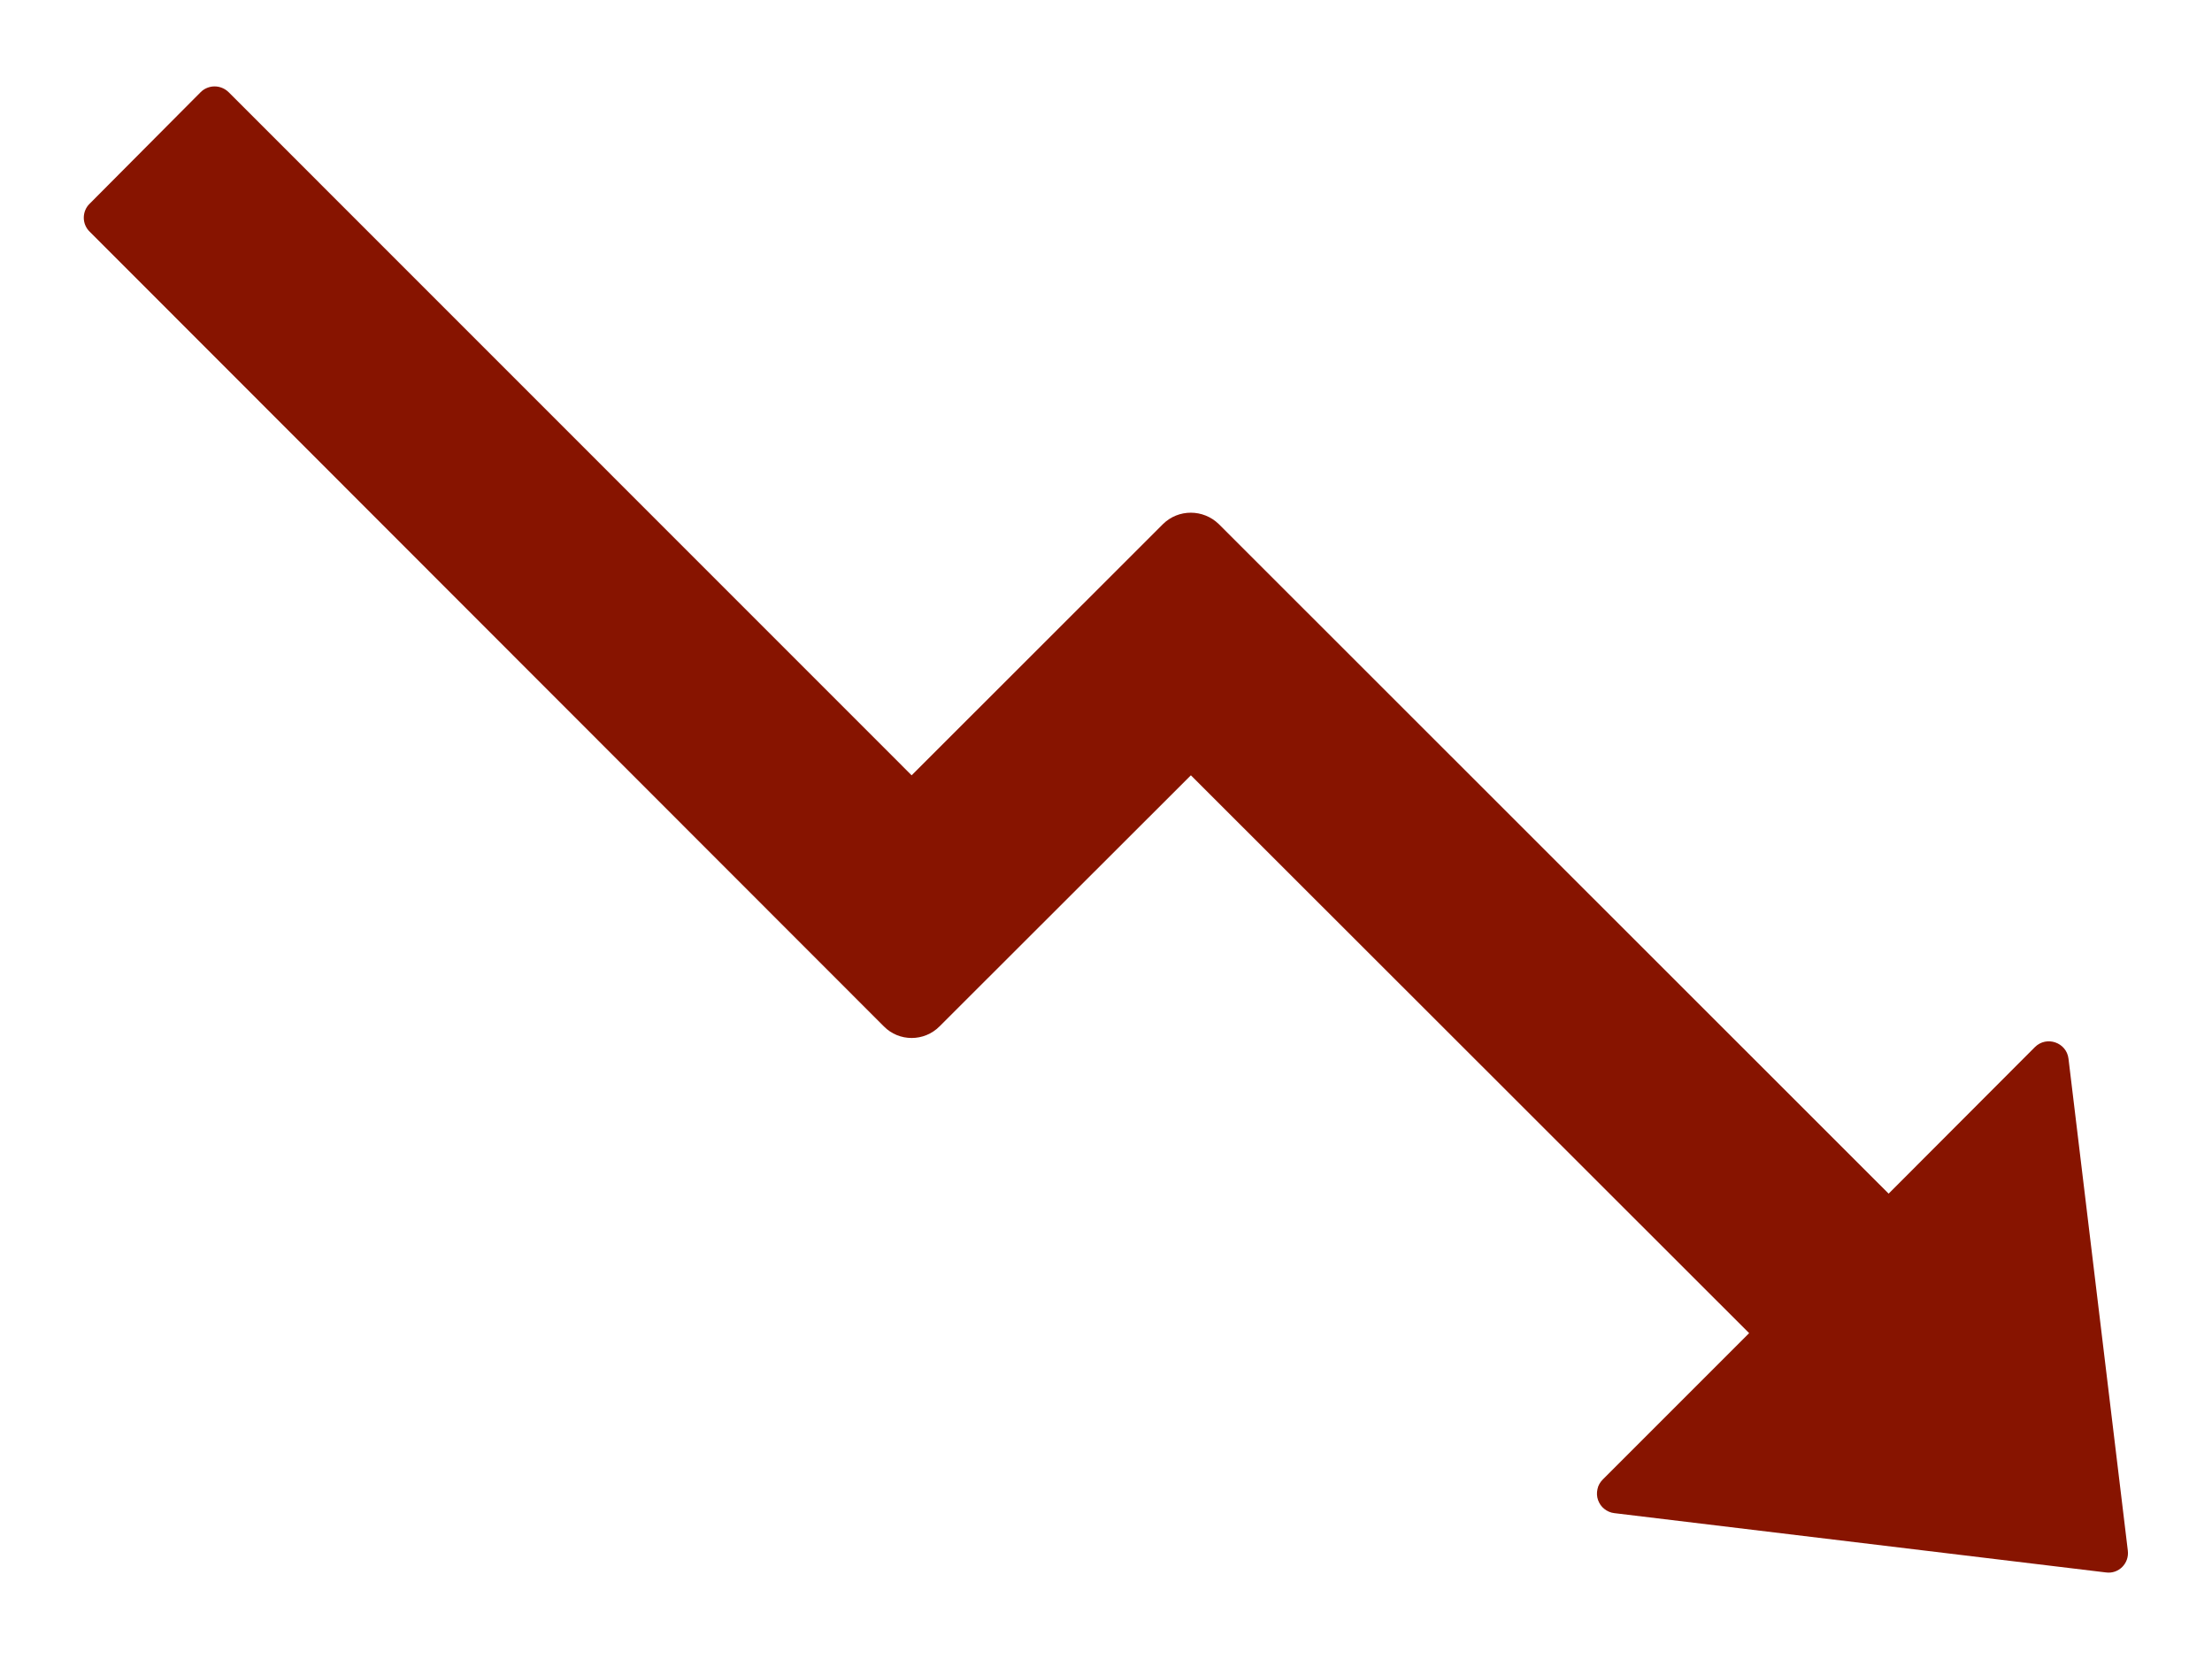 <svg width="16" height="12" viewBox="0 0 16 12" fill="none" xmlns="http://www.w3.org/2000/svg">
<path id="Union" d="M15.391 11.215L14.962 7.658C14.948 7.54 14.803 7.49 14.719 7.574L13.661 8.634L8.816 3.791C8.703 3.681 8.523 3.681 8.412 3.791L6.594 5.608L1.653 0.666C1.626 0.64 1.59 0.625 1.552 0.625C1.515 0.625 1.478 0.64 1.452 0.666L0.648 1.474C0.621 1.5 0.606 1.537 0.606 1.575C0.606 1.612 0.621 1.649 0.648 1.675L6.393 7.424C6.503 7.536 6.685 7.536 6.796 7.424L8.614 5.608L12.652 9.643L11.593 10.702C11.574 10.721 11.56 10.745 11.555 10.771C11.549 10.797 11.55 10.825 11.559 10.85C11.568 10.875 11.583 10.898 11.604 10.914C11.625 10.931 11.65 10.942 11.677 10.945L15.234 11.374C15.325 11.386 15.403 11.308 15.391 11.215Z" fill="#871400"/>
</svg>
